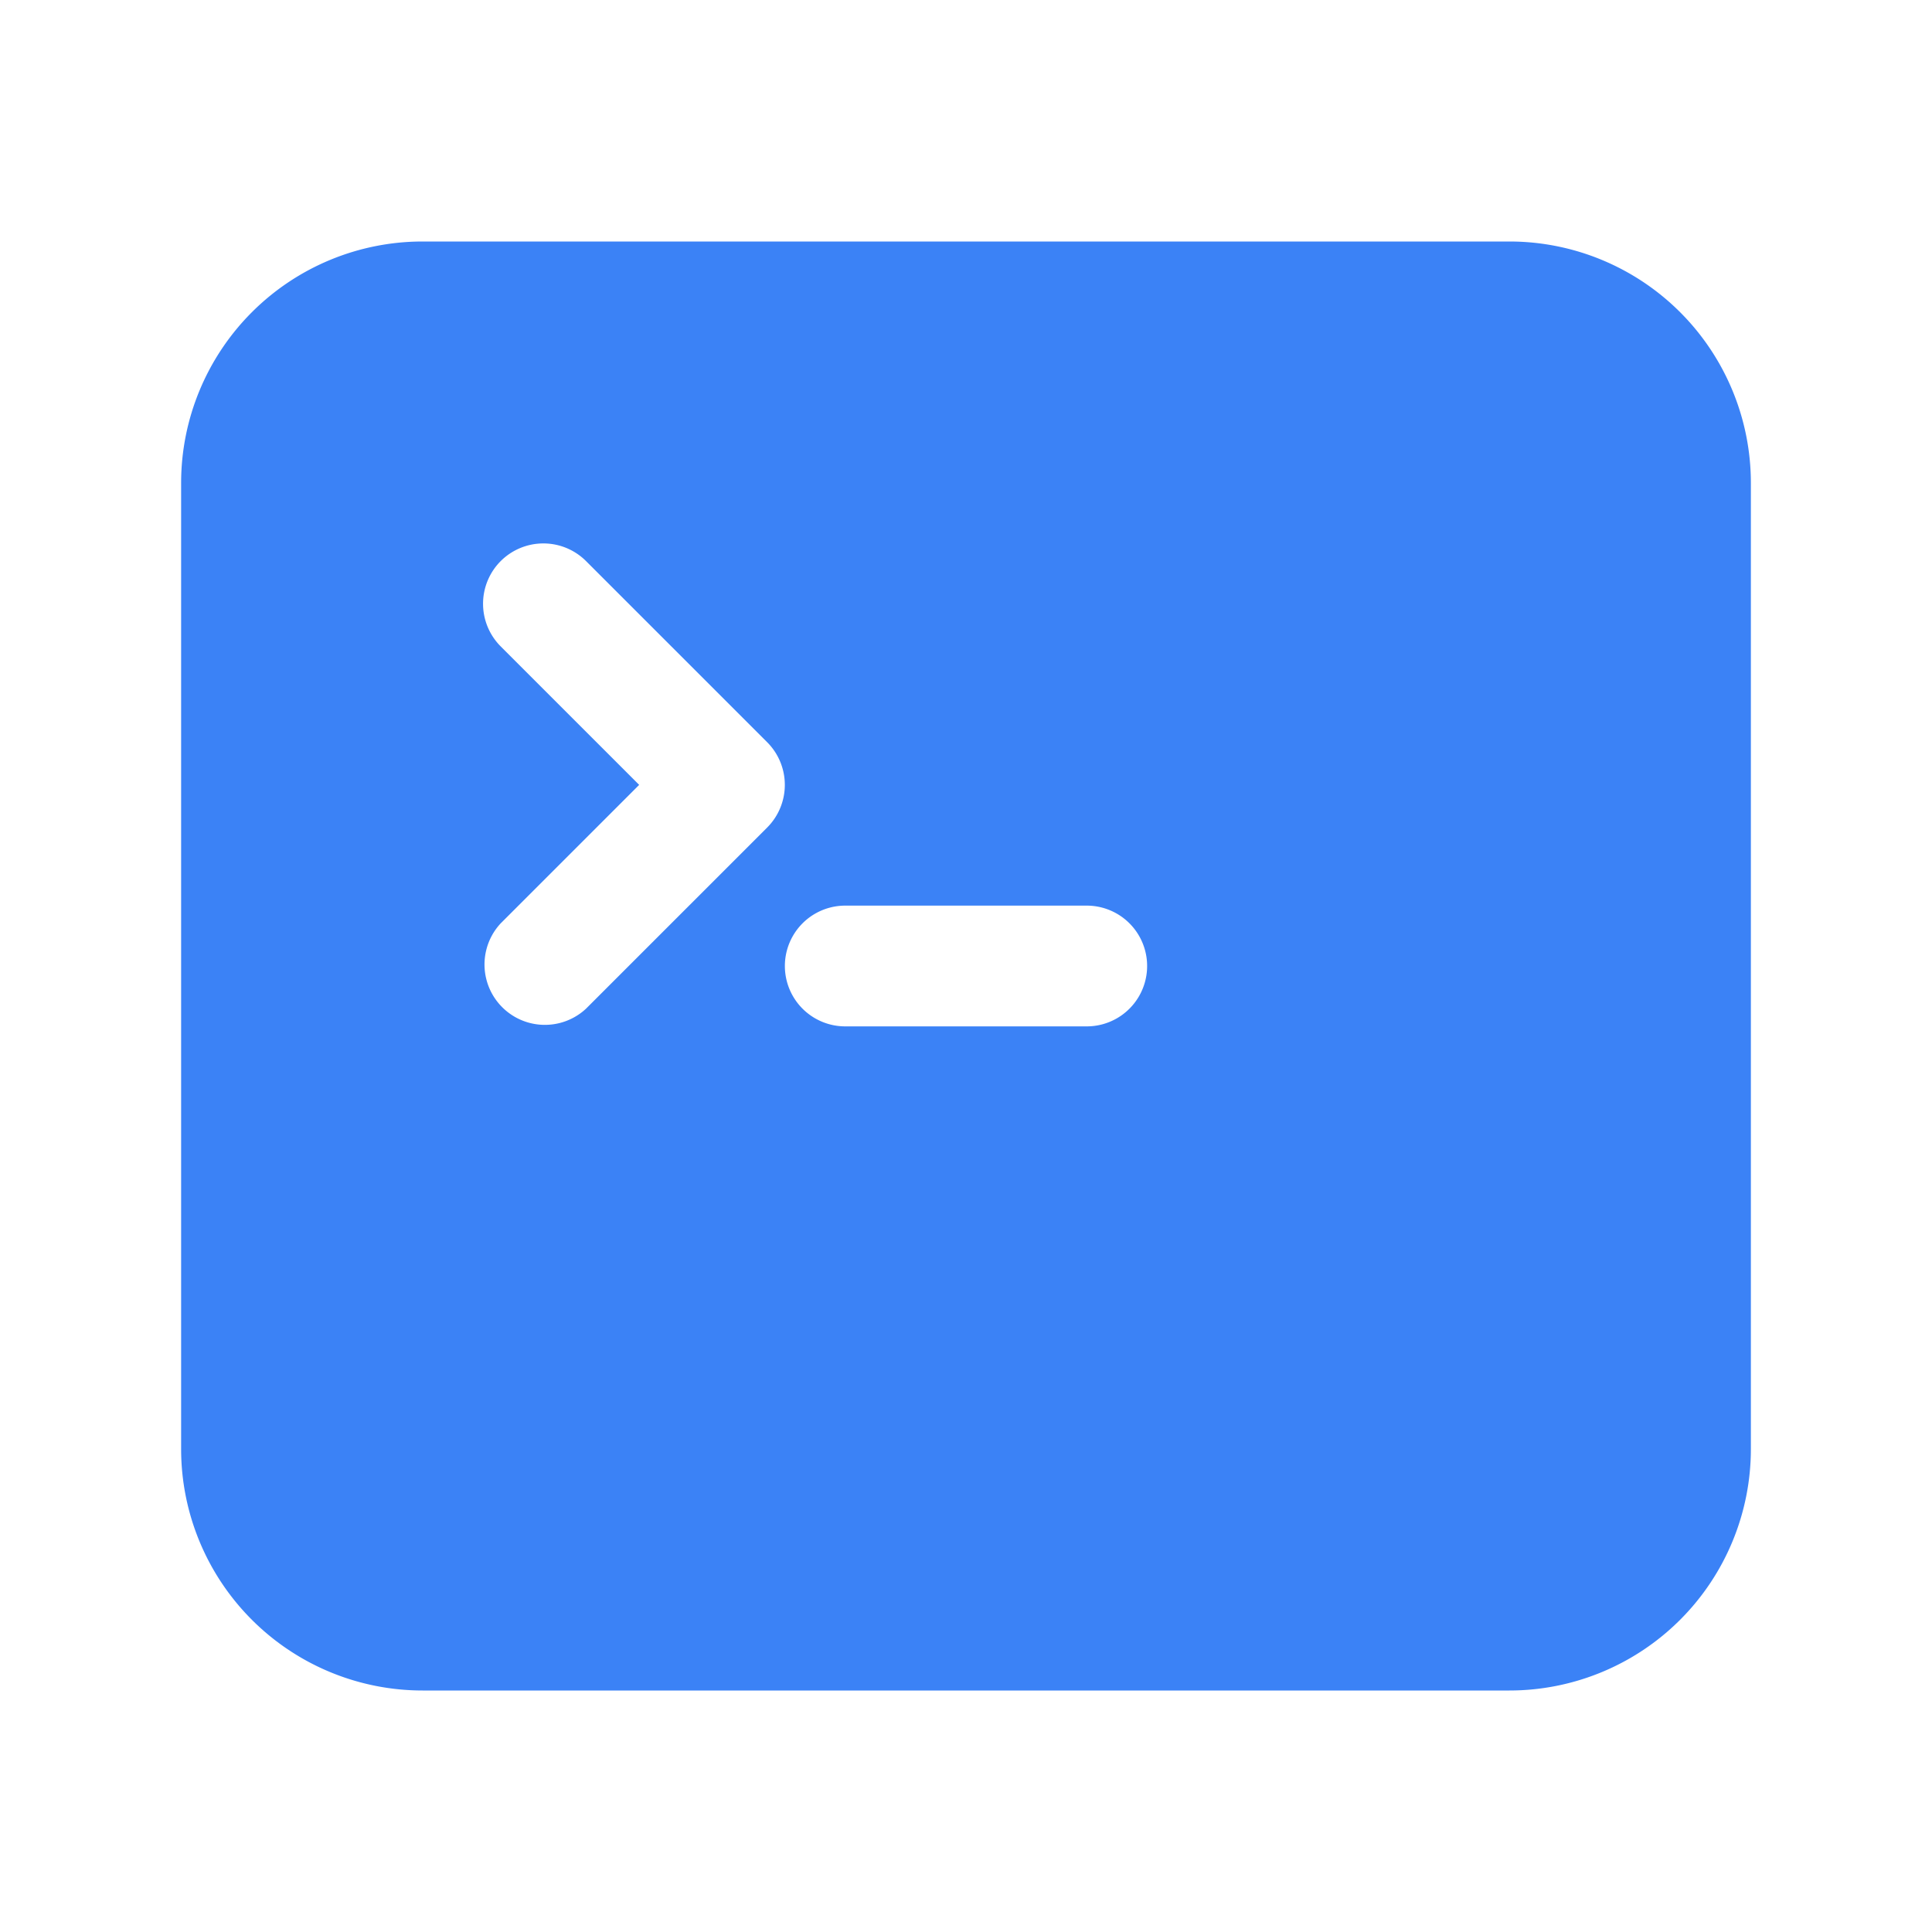 <svg xmlns="http://www.w3.org/2000/svg" viewBox="0 0 24 24" style="fill:#3b82f6"><path fill-rule="evenodd" d="M2.25 6a3 3 0 0 1 3-3h13.5a3 3 0 0 1 3 3v12a3 3 0 0 1-3 3H5.25a3 3 0 0 1-3-3V6zm3.97.97a.75.75 0 0 1 1.06 0l2.25 2.25a.75.75 0 0 1 0 1.06l-2.25 2.25a.75.75 0 0 1-1.06-1.06l1.72-1.72-1.72-1.72a.75.75 0 0 1 0-1.06zm4.28 4.28a.75.75 0 0 0 0 1.5h3a.75.75 0 0 0 0-1.5h-3z" clip-rule="evenodd"/></svg>
